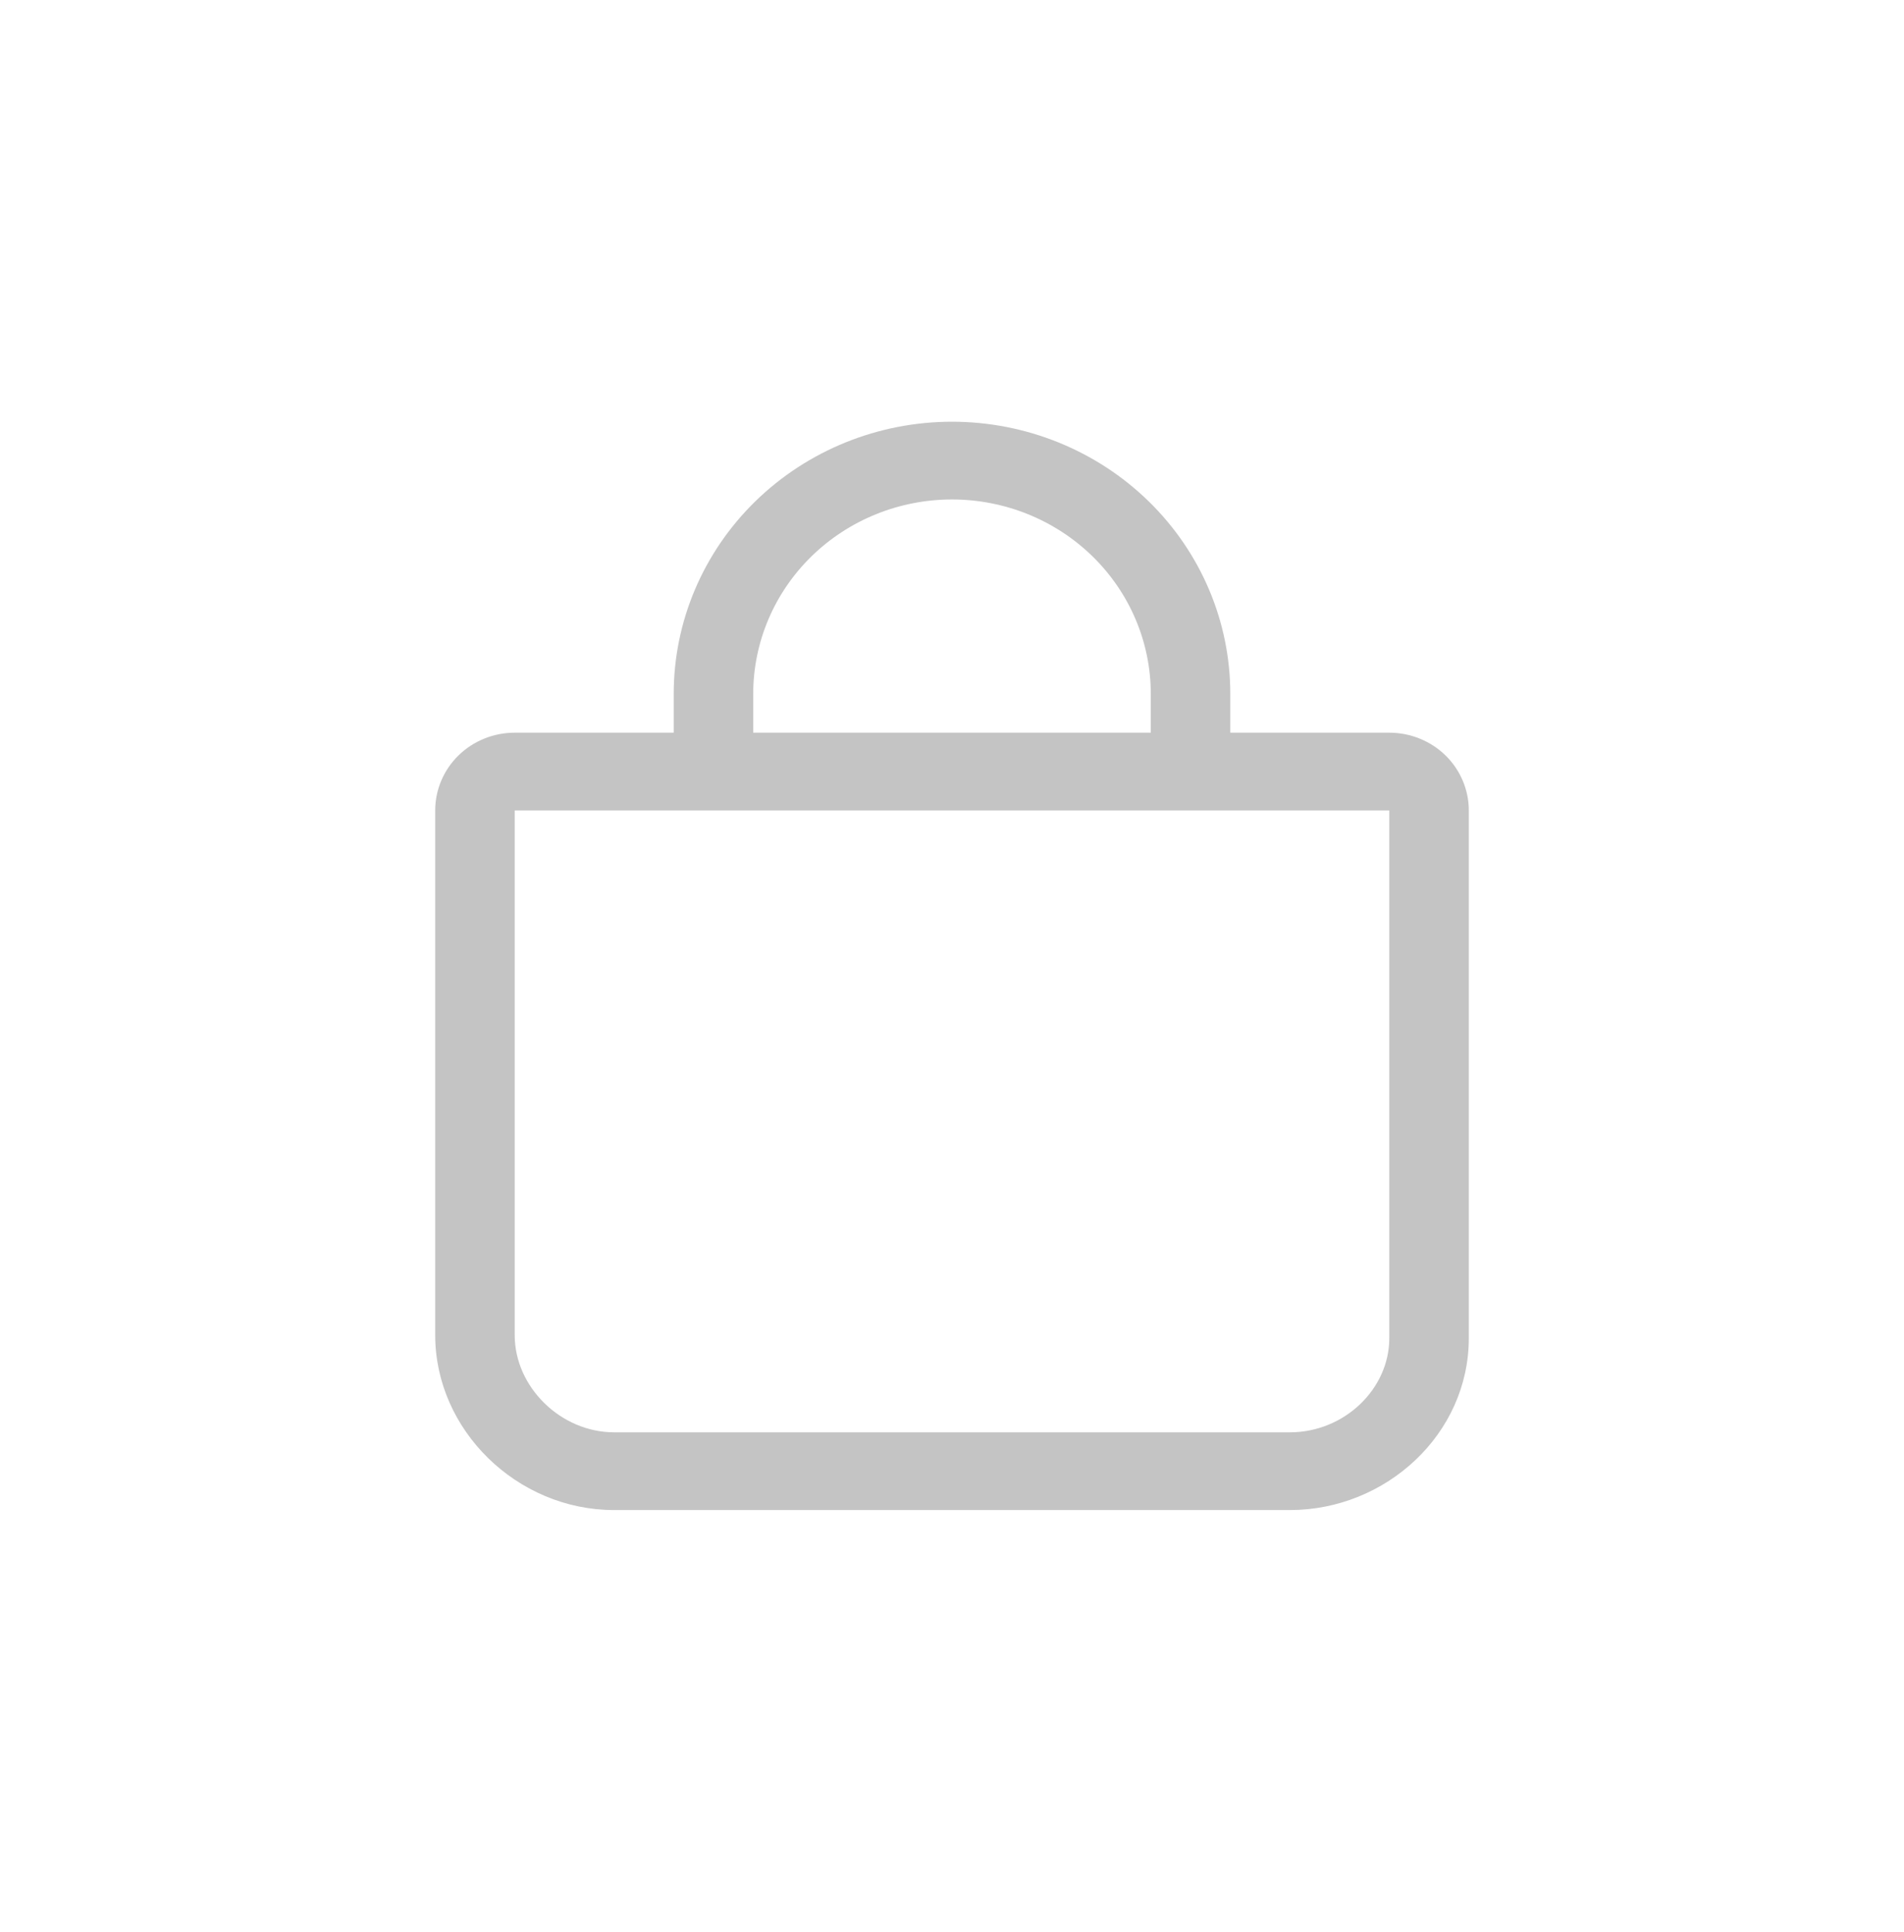 <svg width="70" height="71" viewBox="0 0 70 71" fill="none" xmlns="http://www.w3.org/2000/svg">
<path fill-rule="evenodd" clip-rule="evenodd" d="M35 18.357C33.062 18.357 31.203 19.11 29.833 20.449C28.462 21.789 27.692 23.606 27.692 25.5V26.929H42.308V25.5C42.308 23.606 41.538 21.789 40.167 20.449C38.797 19.11 36.938 18.357 35 18.357ZM45.231 26.929V25.5C45.231 22.848 44.153 20.304 42.234 18.429C40.316 16.554 37.713 15.5 35 15.5C32.287 15.5 29.684 16.554 27.766 18.429C25.847 20.304 24.769 22.848 24.769 25.5V26.929H18.923C18.148 26.929 17.404 27.23 16.856 27.765C16.308 28.301 16 29.028 16 29.786V49.071C16 52.56 19.007 55.5 22.577 55.5H47.423C50.95 55.5 54 52.714 54 49.183V29.786C54 29.028 53.692 28.301 53.144 27.765C52.596 27.23 51.852 26.929 51.077 26.929H45.231ZM18.923 29.786L18.923 49.071C18.923 50.983 20.622 52.643 22.577 52.643H47.423C49.421 52.643 51.077 51.053 51.077 49.183V29.786H18.923Z" fill="#C4C4C4"/>
</svg>
